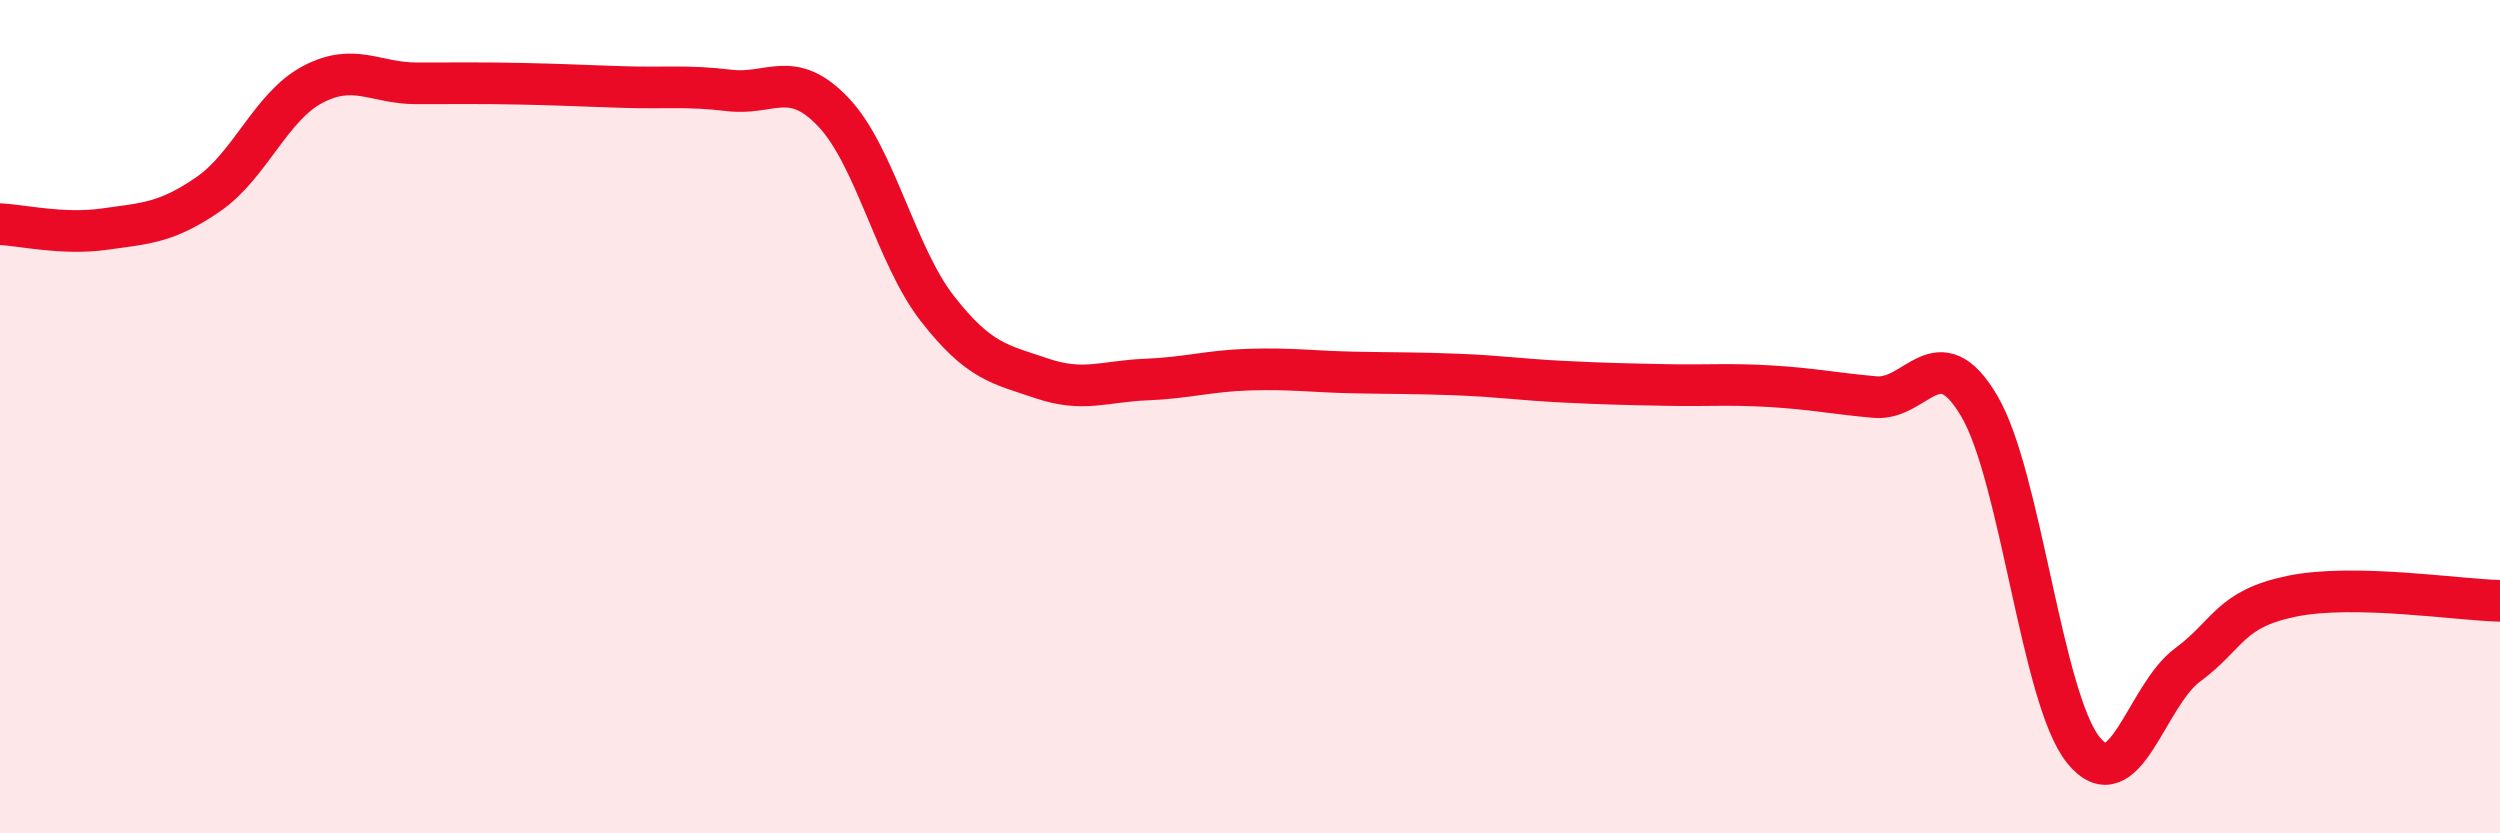 
    <svg width="60" height="20" viewBox="0 0 60 20" xmlns="http://www.w3.org/2000/svg">
      <path
        d="M 0,5.38 C 0.5,5.4 1.5,5.64 2.5,5.5 C 3.5,5.36 4,5.35 5,4.66 C 6,3.97 6.5,2.56 7.5,2.03 C 8.5,1.5 9,2 10,2 C 11,2 11.5,1.99 12.5,2.01 C 13.5,2.03 14,2.06 15,2.09 C 16,2.12 16.5,2.05 17.5,2.17 C 18.5,2.29 19,1.64 20,2.69 C 21,3.74 21.5,6.13 22.5,7.41 C 23.5,8.69 24,8.74 25,9.08 C 26,9.42 26.5,9.15 27.5,9.11 C 28.5,9.07 29,8.9 30,8.87 C 31,8.84 31.5,8.92 32.5,8.94 C 33.5,8.96 34,8.95 35,8.99 C 36,9.03 36.5,9.11 37.5,9.16 C 38.5,9.21 39,9.22 40,9.24 C 41,9.26 41.5,9.21 42.5,9.27 C 43.5,9.33 44,9.44 45,9.53 C 46,9.62 46.5,8.05 47.5,9.74 C 48.5,11.43 49,16.76 50,18 C 51,19.24 51.5,16.7 52.5,15.96 C 53.5,15.22 53.5,14.62 55,14.31 C 56.5,14 59,14.4 60,14.42L60 20L0 20Z"
        fill="#EB0A25"
        opacity="0.1"
        stroke-linecap="round"
        stroke-linejoin="round"
      />
      <path
        d="M 0,5.38 C 0.5,5.4 1.5,5.64 2.5,5.5 C 3.5,5.36 4,5.35 5,4.66 C 6,3.97 6.5,2.56 7.5,2.03 C 8.5,1.5 9,2 10,2 C 11,2 11.5,1.99 12.5,2.01 C 13.5,2.03 14,2.06 15,2.09 C 16,2.12 16.5,2.05 17.5,2.17 C 18.5,2.29 19,1.64 20,2.69 C 21,3.74 21.5,6.13 22.5,7.41 C 23.5,8.69 24,8.74 25,9.08 C 26,9.42 26.5,9.15 27.5,9.11 C 28.5,9.07 29,8.9 30,8.87 C 31,8.84 31.5,8.92 32.5,8.94 C 33.5,8.96 34,8.95 35,8.99 C 36,9.03 36.5,9.11 37.5,9.16 C 38.5,9.21 39,9.22 40,9.24 C 41,9.26 41.5,9.21 42.5,9.27 C 43.5,9.33 44,9.44 45,9.53 C 46,9.62 46.5,8.05 47.5,9.74 C 48.5,11.43 49,16.76 50,18 C 51,19.24 51.5,16.7 52.5,15.96 C 53.5,15.22 53.5,14.62 55,14.31 C 56.5,14 59,14.4 60,14.42"
        stroke="#EB0A25"
        stroke-width="1"
        fill="none"
        stroke-linecap="round"
        stroke-linejoin="round"
      />
    </svg>
  